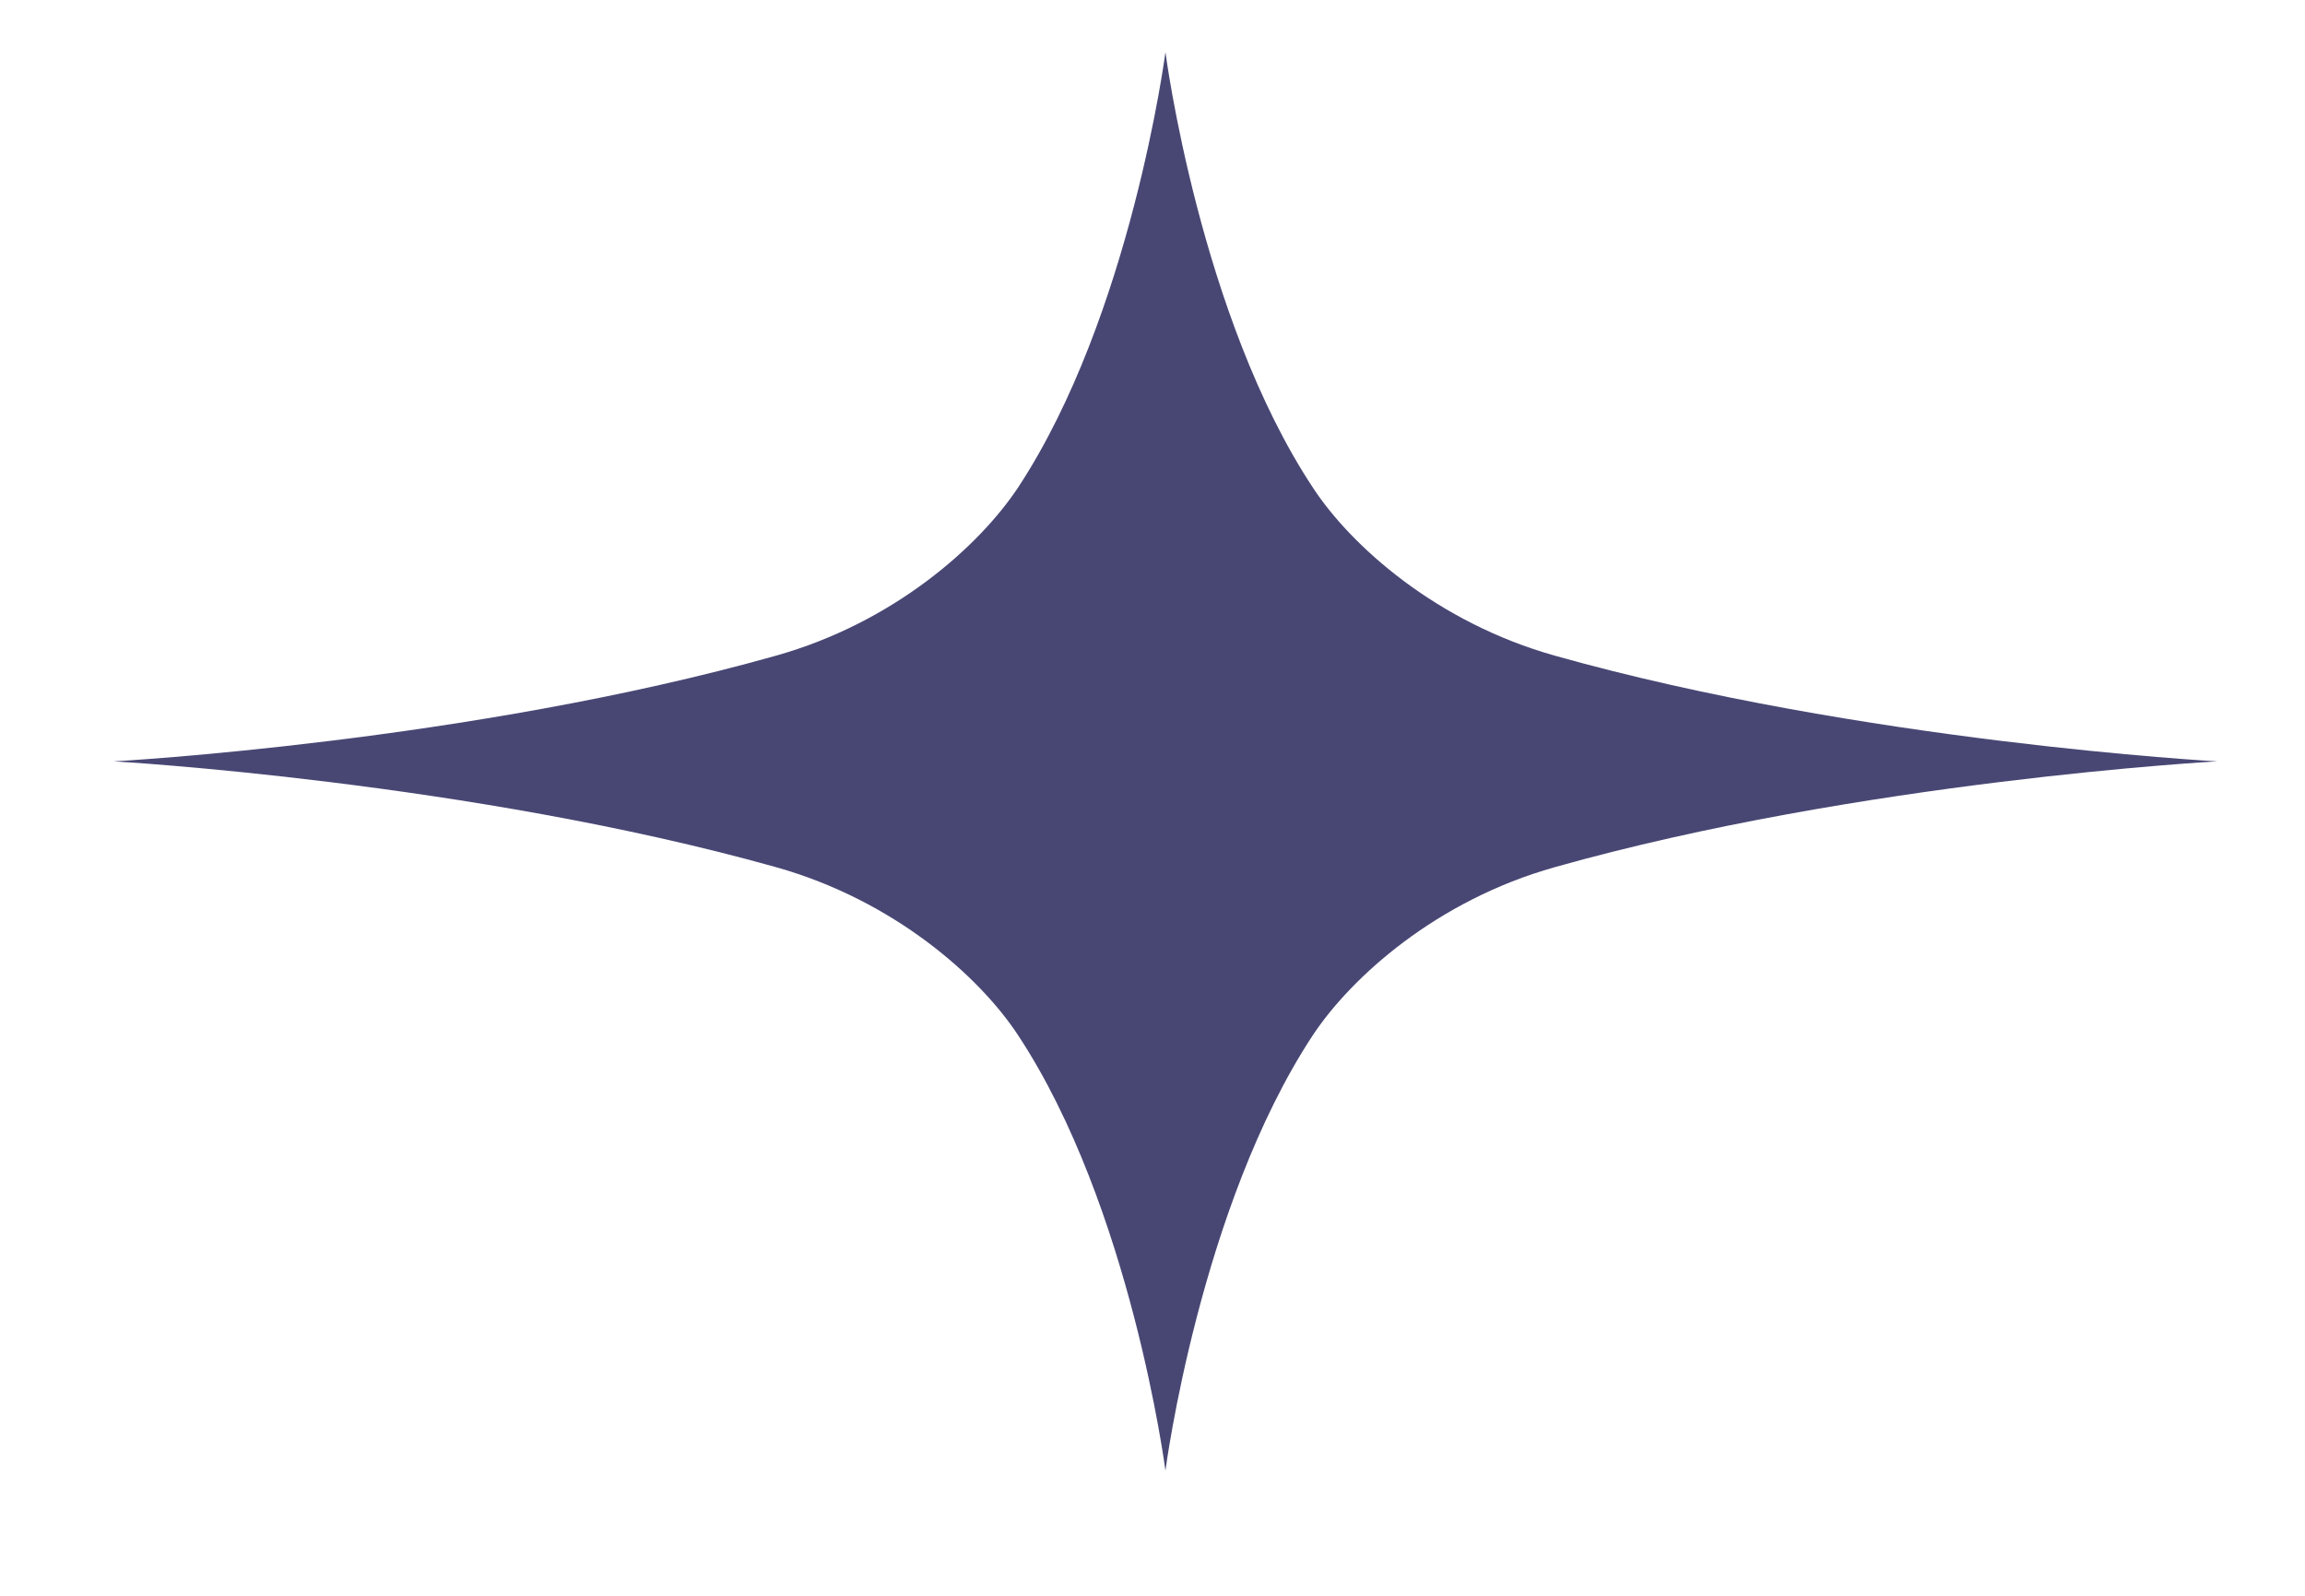 <svg width="26" height="18" viewBox="0 0 26 18" fill="none" xmlns="http://www.w3.org/2000/svg">
<g clip-path="url(#clip0_11641_1305)">
<path d="M13.146 0.588C13.146 0.588 13.533 3.569 14.809 5.5C15.238 6.156 16.204 7.021 17.539 7.396C20.991 8.368 25.009 8.588 25.009 8.588C25.009 8.588 20.985 8.809 17.539 9.781C16.204 10.156 15.244 11.021 14.809 11.676C13.533 13.614 13.146 16.588 13.146 16.588C13.146 16.588 12.758 13.608 11.483 11.676C11.053 11.021 10.088 10.156 8.752 9.781C5.307 8.815 1.283 8.588 1.283 8.588C1.283 8.588 5.307 8.368 8.752 7.396C10.088 7.021 11.047 6.156 11.483 5.5C12.758 3.563 13.146 0.588 13.146 0.588Z" fill="#484774"/>
</g>
<defs>
<clipPath id="clip0_11641_1305">
<rect width="17" height="25" fill="white" transform="translate(0.5 17.4) rotate(-90)"/>
</clipPath>
</defs>
</svg>
